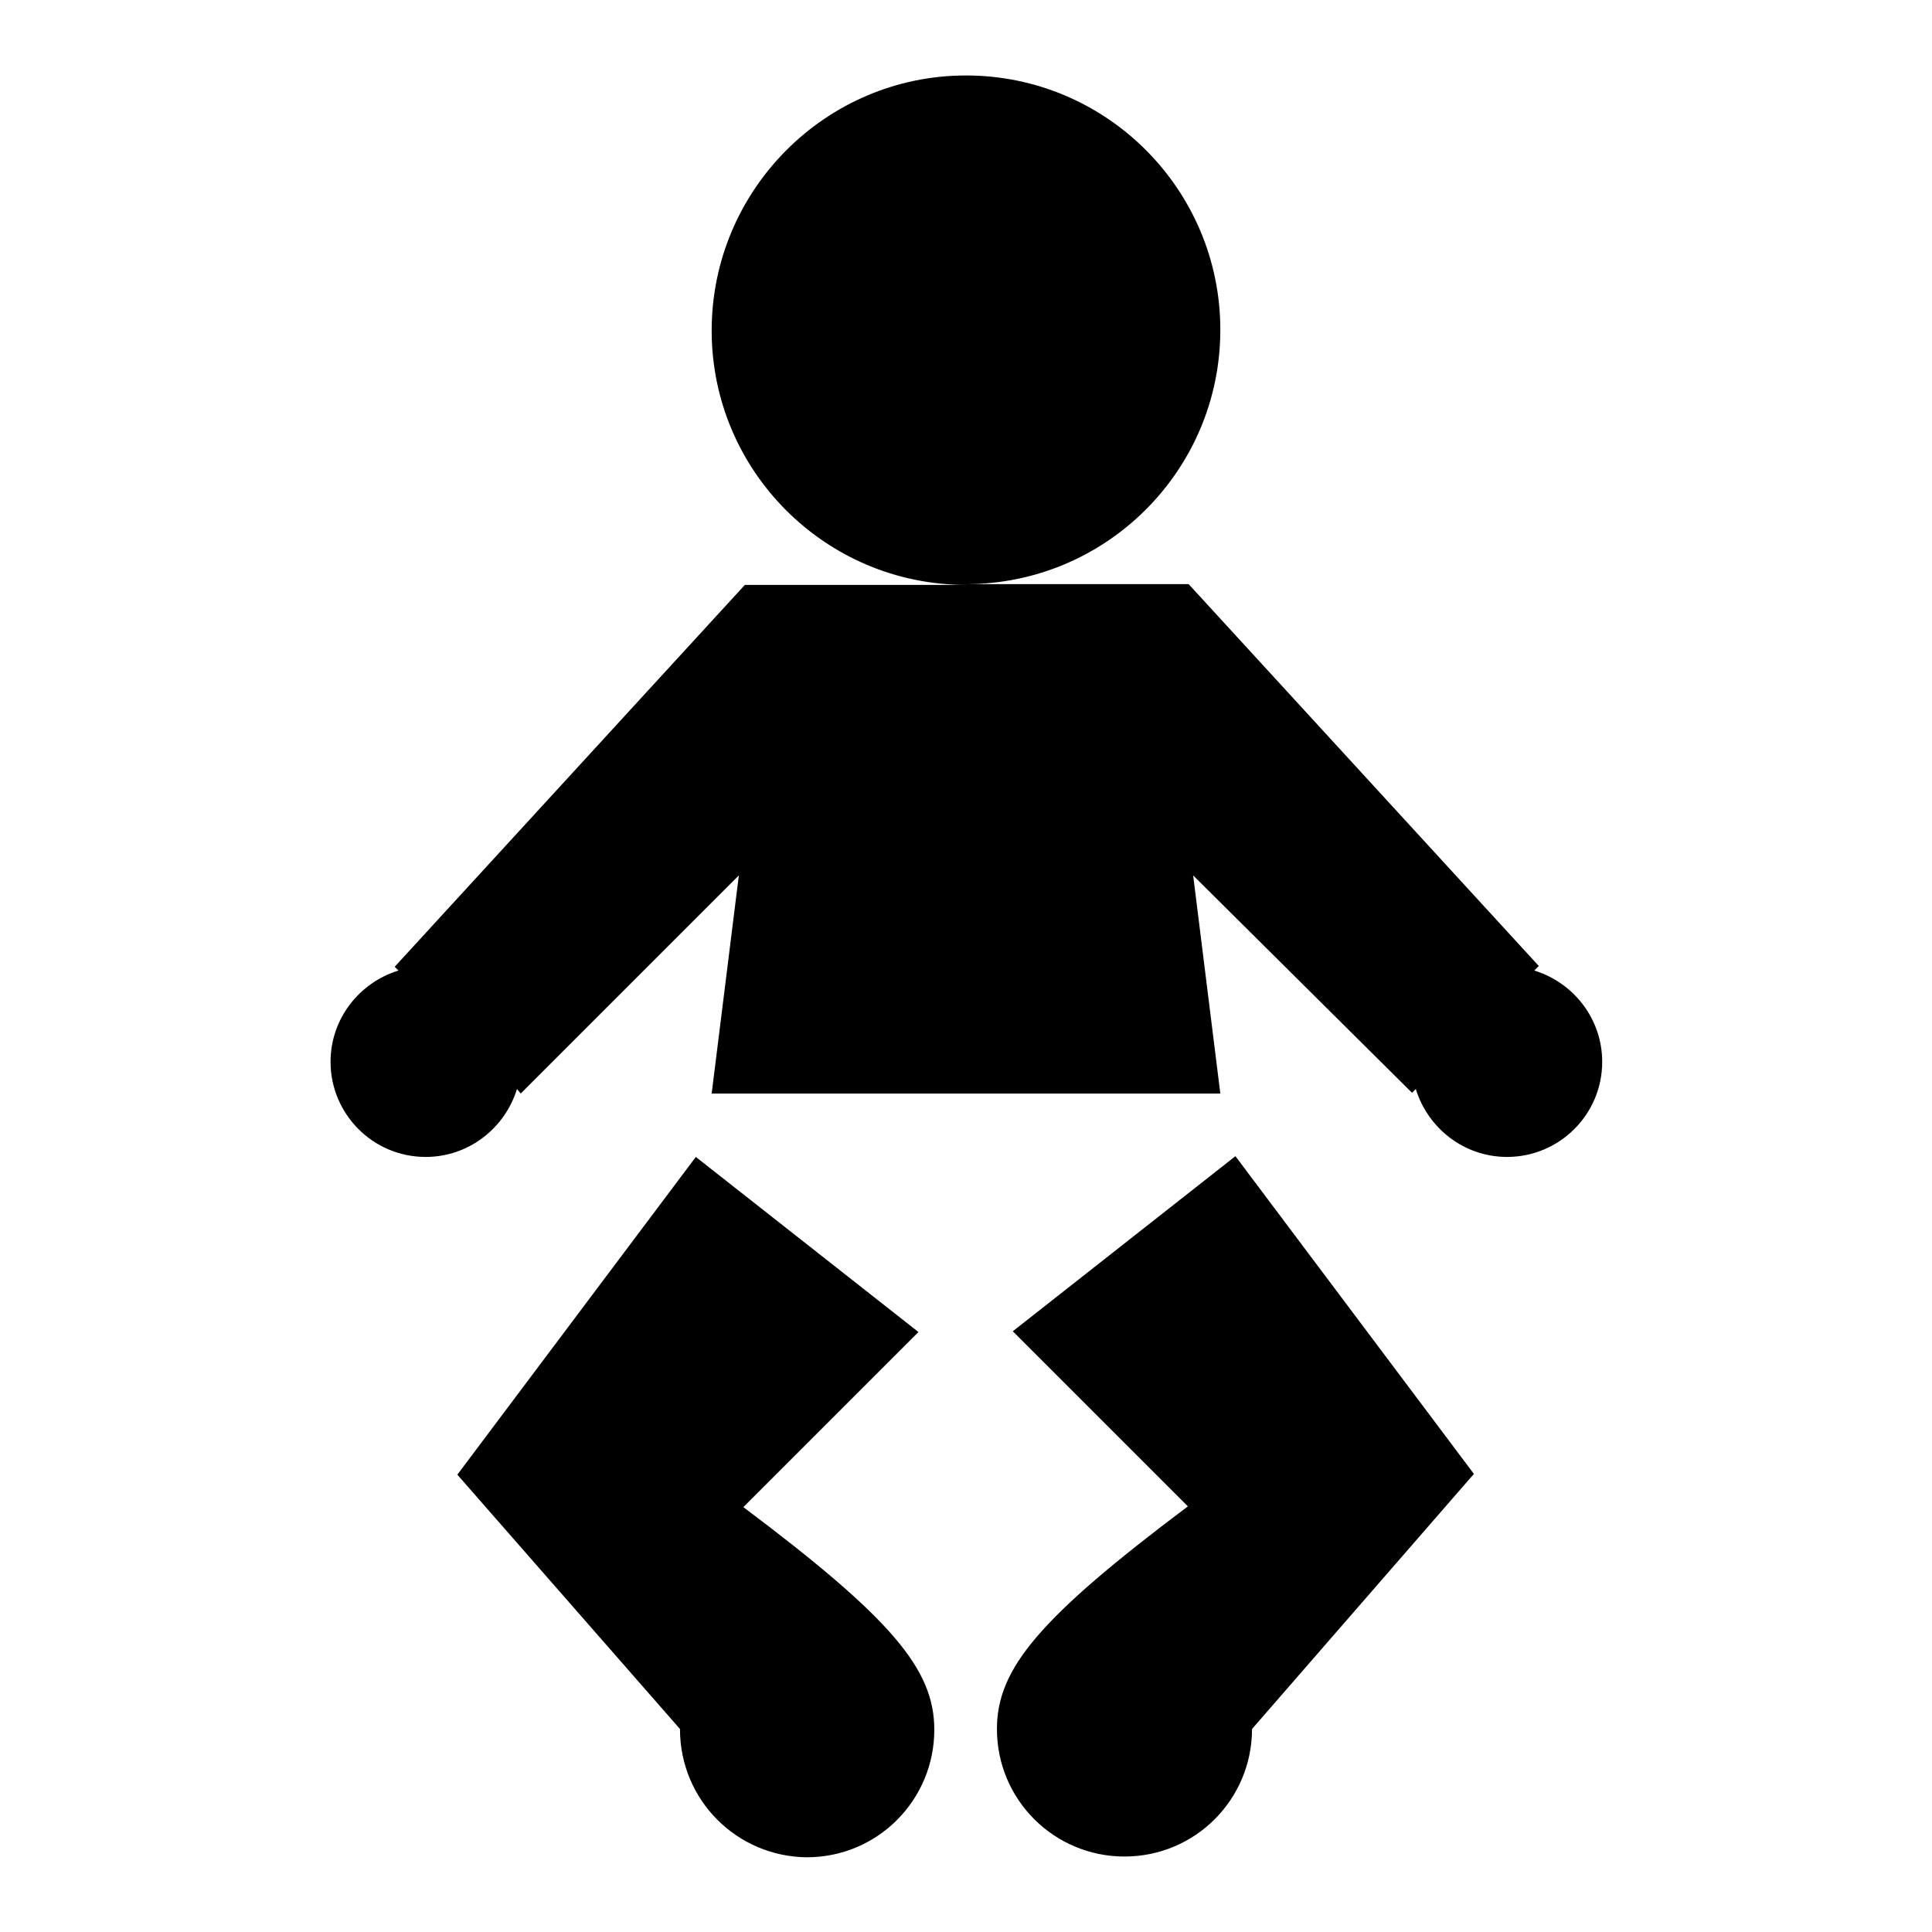 <?xml version="1.0" encoding="utf-8"?>
<!-- Svg Vector Icons : http://www.onlinewebfonts.com/icon -->
<!DOCTYPE svg PUBLIC "-//W3C//DTD SVG 1.1//EN" "http://www.w3.org/Graphics/SVG/1.1/DTD/svg11.dtd">
<svg version="1.1" xmlns="http://www.w3.org/2000/svg" xmlns:xlink="http://www.w3.org/1999/xlink" x="0px" y="0px" viewBox="0 0 256 256" enable-background="new 0 0 256 256" xml:space="preserve">
<g><g><path fill="#000000" d="M128,10c18.6,0,33.7,15.1,33.7,33.7S146.6,77.4,128,77.4h25.3h4.2l46.4,50.6l-0.6,0.6c5.2,1.6,9,6.4,9,12.1c0,7-5.7,12.6-12.6,12.6c-5.7,0-10.5-3.8-12.1-9l-0.5,0.5L158.1,116l3.6,28.9H94.3l3.6-28.9L69,144.9l-0.5-0.6c-1.6,5.2-6.4,9-12.1,9c-7,0-12.6-5.7-12.6-12.6c0-5.7,3.8-10.5,9-12.1l-0.5-0.5l46.4-50.6h4.2H128c-18.6,0-33.7-15.1-33.7-33.7S109.4,10,128,10z M165.9,229.1c0,9.3-7.5,16.9-16.9,16.9c-9.3,0-16.9-7.5-16.9-16.9c0-8,5.6-14.7,25.3-29.5l-23.2-23.2l29.5-23.2l31.6,42.1L165.9,229.1z M90.1,229.1l-29.5-33.7l31.6-42.1l29.5,23.2l-23.2,23.2c19.7,14.8,25.3,21.5,25.3,29.5c0,9.3-7.5,16.9-16.9,16.9C97.6,246,90.1,238.5,90.1,229.1z"/></g></g>
</svg>